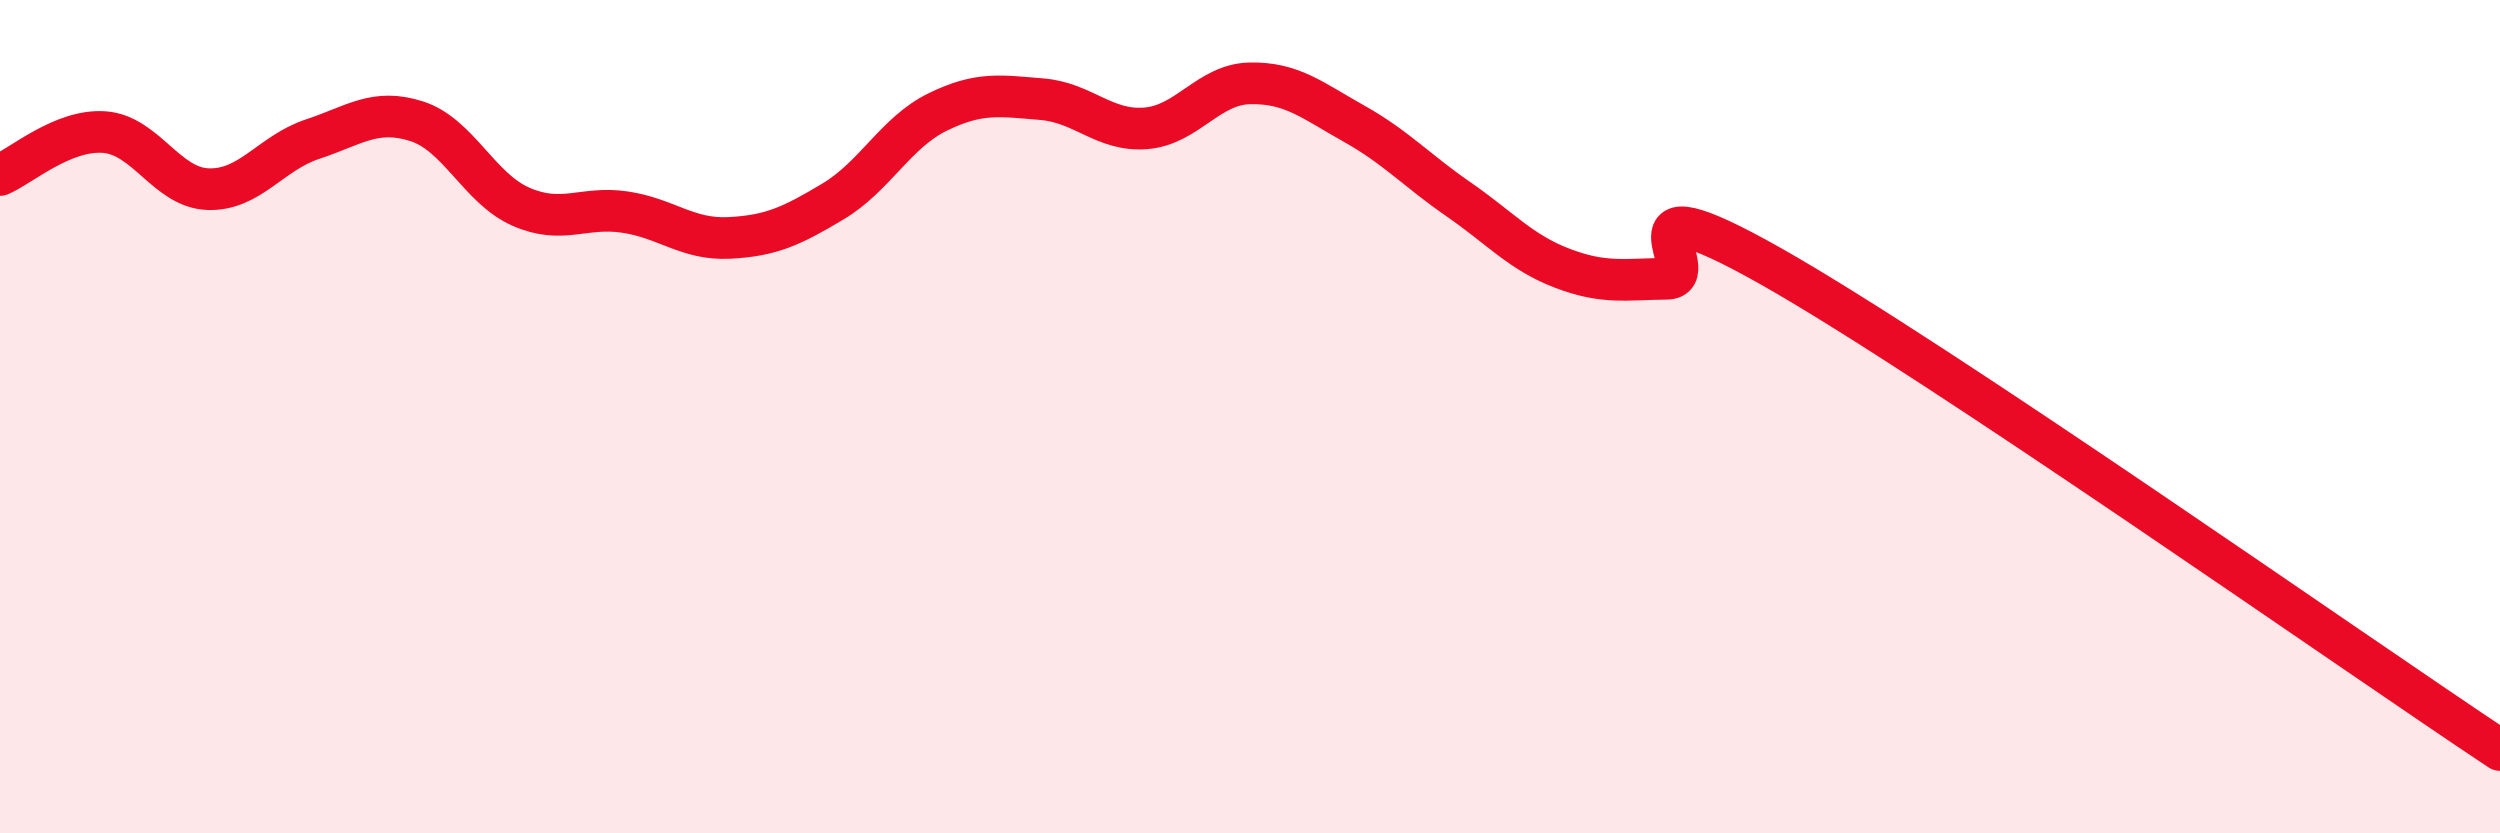 
    <svg width="60" height="20" viewBox="0 0 60 20" xmlns="http://www.w3.org/2000/svg">
      <path
        d="M 0,4.2 C 0.5,3.99 1.5,3.1 2.5,3.17 C 3.5,3.24 4,4.51 5,4.54 C 6,4.57 6.5,3.67 7.5,3.34 C 8.5,3.01 9,2.59 10,2.91 C 11,3.23 11.5,4.52 12.5,4.96 C 13.5,5.4 14,4.94 15,5.09 C 16,5.24 16.5,5.76 17.5,5.71 C 18.5,5.66 19,5.43 20,4.83 C 21,4.23 21.5,3.18 22.5,2.69 C 23.5,2.2 24,2.3 25,2.38 C 26,2.46 26.5,3.16 27.5,3.08 C 28.5,3 29,2.02 30,2 C 31,1.98 31.5,2.41 32.5,2.97 C 33.5,3.53 34,4.09 35,4.78 C 36,5.47 36.5,6.06 37.5,6.44 C 38.5,6.82 39,6.7 40,6.69 C 41,6.68 38.5,4.13 42.5,6.39 C 46.5,8.65 56.5,15.68 60,18L60 20L0 20Z"
        fill="#EB0A25"
        opacity="0.1"
        stroke-linecap="round"
        stroke-linejoin="round"
      />
      <path
        d="M 0,4.2 C 0.5,3.99 1.5,3.1 2.5,3.17 C 3.5,3.24 4,4.51 5,4.54 C 6,4.57 6.5,3.67 7.5,3.34 C 8.5,3.01 9,2.59 10,2.91 C 11,3.23 11.5,4.52 12.5,4.96 C 13.5,5.4 14,4.94 15,5.09 C 16,5.24 16.5,5.76 17.5,5.71 C 18.5,5.66 19,5.43 20,4.83 C 21,4.23 21.5,3.18 22.5,2.69 C 23.5,2.2 24,2.3 25,2.38 C 26,2.46 26.5,3.16 27.5,3.08 C 28.5,3 29,2.02 30,2 C 31,1.98 31.5,2.41 32.5,2.97 C 33.5,3.53 34,4.09 35,4.78 C 36,5.47 36.5,6.06 37.5,6.44 C 38.5,6.82 39,6.7 40,6.69 C 41,6.68 38.5,4.13 42.5,6.39 C 46.5,8.65 56.5,15.68 60,18"
        stroke="#EB0A25"
        stroke-width="1"
        fill="none"
        stroke-linecap="round"
        stroke-linejoin="round"
      />
    </svg>
  